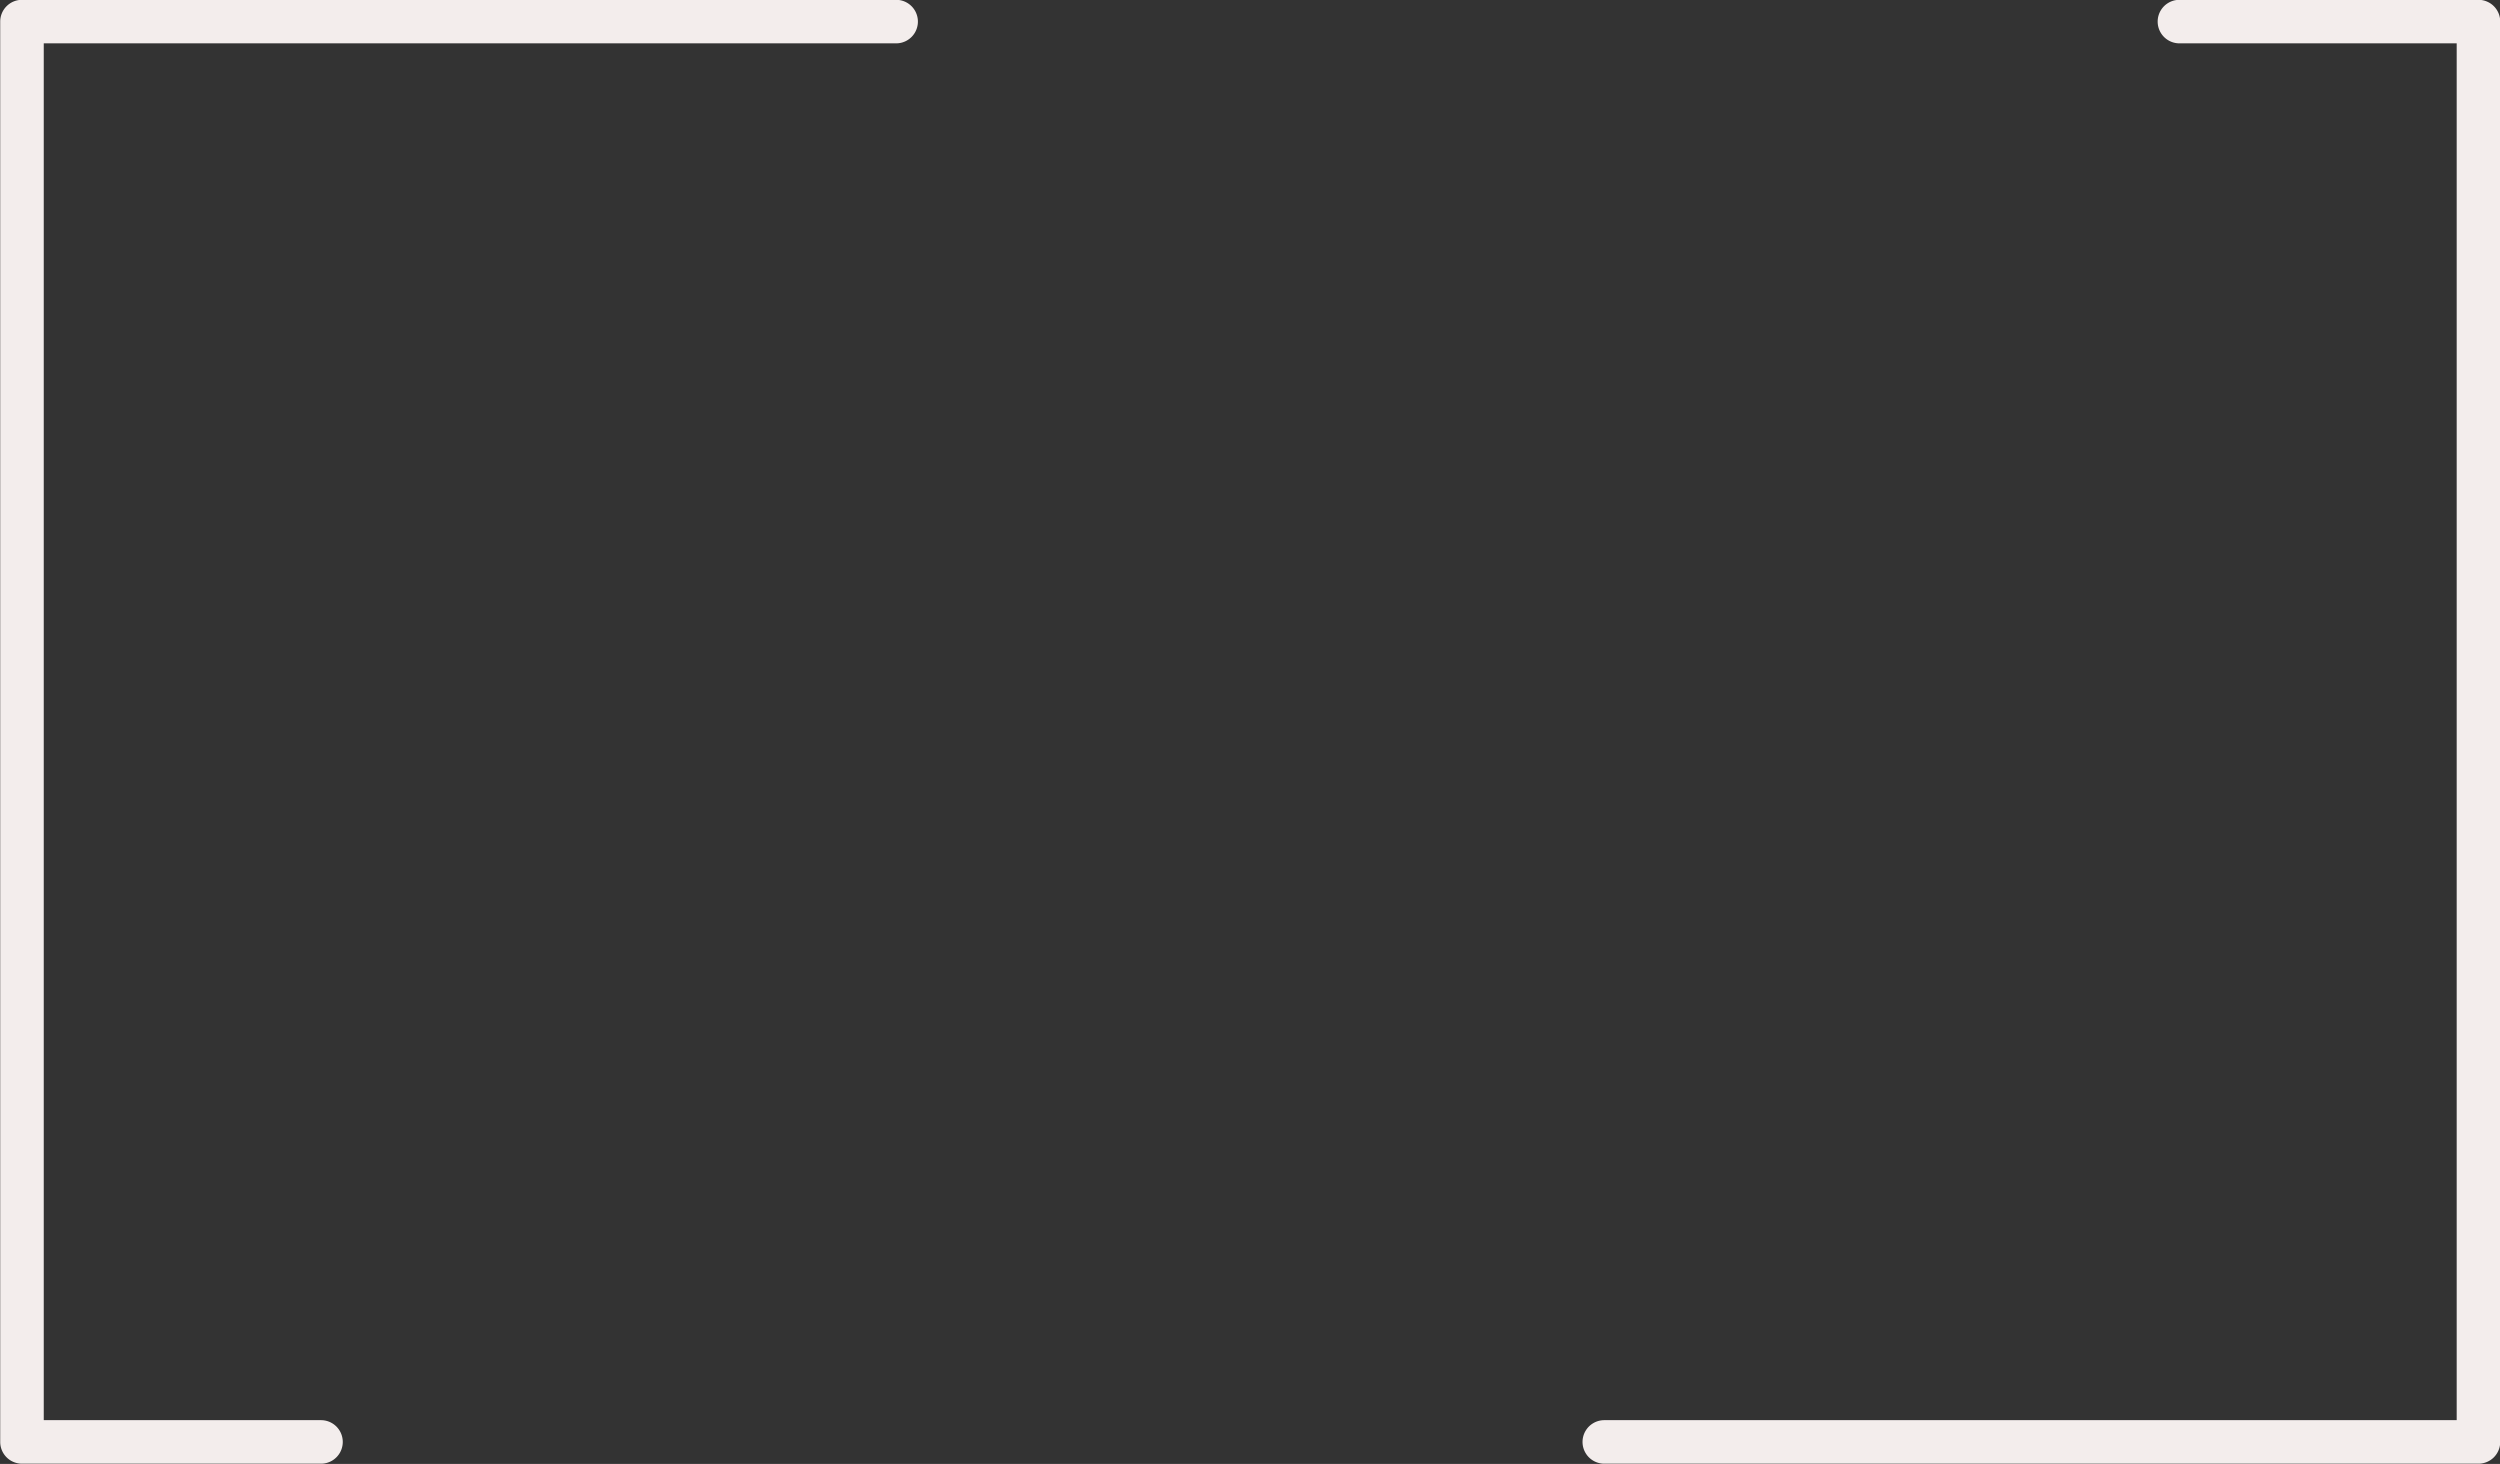 <?xml version="1.0" encoding="UTF-8" standalone="no"?><svg xmlns="http://www.w3.org/2000/svg" xmlns:xlink="http://www.w3.org/1999/xlink" data-name="Layer 1" fill="#f3edec" height="336.3" preserveAspectRatio="xMidYMid meet" version="1" viewBox="87.8 81.9 574.3 336.3" width="574.3" zoomAndPan="magnify"><rect x="87.8" y="81.9" width="574.3" height="336.3" fill="#333333" stroke="none"/><g id="change1_1"><path d="M161.54,418.14H92.85a5,5,0,0,1-5-5V86.86a5,5,0,0,1,5-5H293.66a5,5,0,0,1,0,10H97.85V408.14h63.69a5,5,0,0,1,0,10Zm500.61-5V86.86a5,5,0,0,0-5-5H588.46a5,5,0,0,0,0,10h63.69V408.14H456.34a5,5,0,0,0,0,10H657.15A5,5,0,0,0,662.15,413.14Z"/></g></svg>